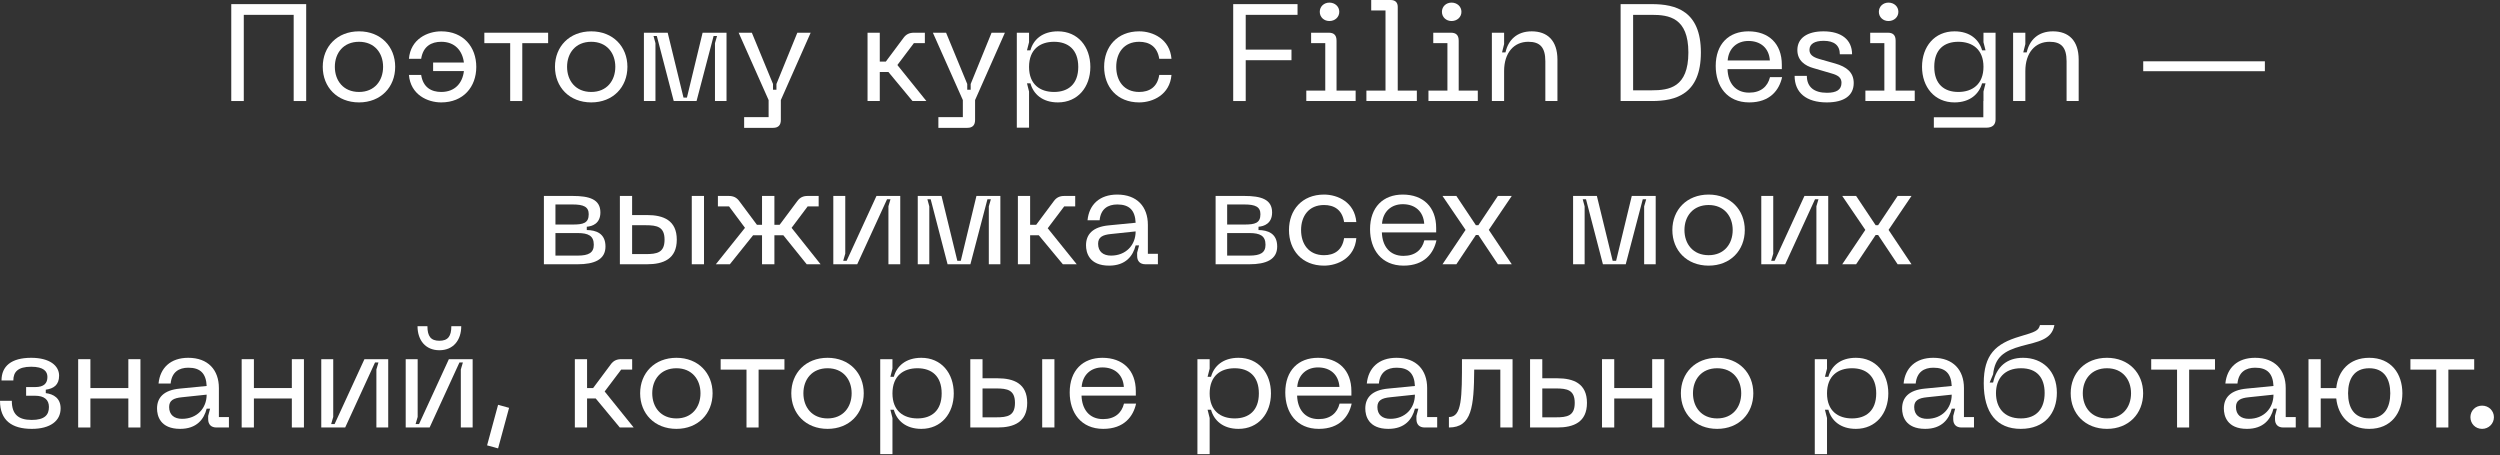 <?xml version="1.0" encoding="utf-8"?>
<svg xmlns="http://www.w3.org/2000/svg" fill="none" height="100%" overflow="visible" preserveAspectRatio="none" style="display: block;" viewBox="0 0 291 53" width="100%">
<rect x="0" y="0" width="291" height="53" fill="#333333" stroke="none"/>
<g id="  Filin Design       ,   .">
<path d="M26.92 0.48H35.64V11.76H34.184V1.728H28.376V11.76H26.92V0.48Z" fill="white"/>
<path d="M37.568 7.776C37.568 5.424 39.248 3.648 41.792 3.648C44.32 3.648 46 5.424 46 7.776C46 10.144 44.32 11.92 41.792 11.92C39.248 11.92 37.568 10.144 37.568 7.776ZM38.976 7.776C38.976 9.392 39.968 10.704 41.792 10.704C43.6 10.704 44.592 9.392 44.592 7.776C44.592 6.176 43.6 4.864 41.792 4.864C39.968 4.864 38.976 6.176 38.976 7.776Z" fill="white"/>
<path d="M55.439 7.792C55.439 10.112 53.935 11.92 51.359 11.92C49.759 11.92 47.791 11.024 47.599 8.72H49.023C49.247 10.176 50.207 10.704 51.359 10.704C52.975 10.704 53.839 9.648 53.999 8.272H50.415V7.28H53.999C53.823 5.904 52.959 4.864 51.359 4.864C50.207 4.864 49.247 5.392 49.023 6.848H47.599C47.791 4.544 49.759 3.648 51.359 3.648C53.935 3.648 55.439 5.456 55.439 7.792Z" fill="white"/>
<path d="M56.378 3.808H63.802V5.024H60.794V11.76H59.386V5.024H56.378V3.808Z" fill="white"/>
<path d="M64.599 7.776C64.599 5.424 66.279 3.648 68.823 3.648C71.351 3.648 73.031 5.424 73.031 7.776C73.031 10.144 71.351 11.92 68.823 11.92C66.279 11.92 64.599 10.144 64.599 7.776ZM66.007 7.776C66.007 9.392 66.999 10.704 68.823 10.704C70.631 10.704 71.623 9.392 71.623 7.776C71.623 6.176 70.631 4.864 68.823 4.864C66.999 4.864 66.007 6.176 66.007 7.776Z" fill="white"/>
<path d="M74.951 11.76V3.808H77.719L79.559 11.36H79.959L81.783 3.808H84.567V11.76H83.223V5.024L83.463 4.192H83.063L81.079 11.76H78.423L76.455 4.192H76.071L76.295 5.024V11.76H74.951Z" fill="white"/>
<path d="M92.81 3.808H94.362L90.89 11.648V13.968C90.89 14.56 90.602 14.88 89.994 14.88H86.618V13.632H89.466V11.648L85.978 3.808H87.514L89.978 9.776V10.448H90.378V9.776L92.81 3.808Z" fill="white"/>
<path d="M100.982 3.808H102.406V7.168H103.11L105.174 4.4C105.478 3.984 105.862 3.808 106.39 3.808H107.654V5.024H106.374L104.454 7.568L107.83 11.76H106.214L103.414 8.384H102.406V11.76H100.982V3.808Z" fill="white"/>
<path d="M115.419 3.808H116.971L113.499 11.648V13.968C113.499 14.56 113.211 14.88 112.603 14.88H109.227V13.632H112.075V11.648L108.587 3.808H110.123L112.587 9.776V10.448H112.987V9.776L115.419 3.808Z" fill="white"/>
<path d="M118.357 14.864V3.808H119.781V4.912L119.541 5.856H119.941C120.277 4.624 121.317 3.648 123.141 3.648C125.461 3.648 126.917 5.424 126.917 7.792C126.917 10.128 125.461 11.92 123.141 11.92C121.317 11.92 120.277 10.928 119.941 9.696H119.541L119.781 10.656V14.864H118.357ZM119.781 7.792C119.781 9.84 121.077 10.704 122.693 10.704C124.325 10.704 125.509 9.808 125.509 7.792C125.509 5.76 124.325 4.864 122.693 4.864C121.077 4.864 119.781 5.728 119.781 7.792Z" fill="white"/>
<path d="M128.521 7.776C128.521 5.456 130.025 3.648 132.601 3.648C134.201 3.648 136.169 4.544 136.361 6.848H134.937C134.713 5.392 133.753 4.864 132.601 4.864C130.809 4.864 129.929 6.176 129.929 7.776C129.929 9.392 130.809 10.704 132.601 10.704C133.753 10.704 134.713 10.176 134.937 8.72H136.361C136.169 11.024 134.201 11.92 132.601 11.92C130.025 11.92 128.521 10.112 128.521 7.776Z" fill="white"/>
<path d="M143.545 11.76V0.48H151.033V1.728H145.001V5.776H150.329V7.008H145.001V11.76H143.545Z" fill="white"/>
<path d="M152.053 11.76V10.544H154.261V5.024H152.613V3.808H154.677C155.253 3.808 155.573 4.08 155.573 4.736V10.544H157.797V11.76H152.053ZM153.621 1.376C153.621 0.752 154.117 0.304 154.741 0.304C155.381 0.304 155.893 0.752 155.893 1.376C155.893 2 155.381 2.448 154.741 2.448C154.117 2.448 153.621 2 153.621 1.376Z" fill="white"/>
<path d="M159.049 11.76V10.544H161.273V1.216H159.609V0H161.865C162.393 0 162.697 0.272 162.697 0.8V10.544H164.921V11.76H159.049Z" fill="white"/>
<path d="M166.272 11.76V10.544H168.48V5.024H166.832V3.808H168.896C169.472 3.808 169.792 4.08 169.792 4.736V10.544H172.016V11.76H166.272ZM167.84 1.376C167.84 0.752 168.336 0.304 168.96 0.304C169.6 0.304 170.112 0.752 170.112 1.376C170.112 2 169.6 2.448 168.96 2.448C168.336 2.448 167.84 2 167.84 1.376Z" fill="white"/>
<path d="M173.654 11.76V3.808H175.078V5.136L174.838 6.096H175.238C175.558 4.656 176.566 3.648 178.294 3.648C180.102 3.648 181.286 4.704 181.286 6.944V11.76H179.878V7.136C179.878 5.488 179.238 4.864 177.894 4.864C176.23 4.864 175.078 6.128 175.078 8.272V11.76H173.654Z" fill="white"/>
<path d="M188.639 11.76V0.48H192.271C195.055 0.48 197.983 1.264 197.983 6.112C197.983 10.976 195.055 11.76 192.271 11.76H188.639ZM190.095 10.512H192.271C194.271 10.512 196.527 10.192 196.527 6.112C196.527 2.048 194.255 1.728 192.271 1.728H190.095V10.512Z" fill="white"/>
<path d="M199.709 7.68C199.709 5.104 201.245 3.648 203.517 3.648C205.869 3.648 207.405 5.072 207.405 7.536V8.048H201.085C201.133 9.6 201.949 10.784 203.597 10.784C204.957 10.784 205.757 10.08 206.029 8.976H207.437C207.117 10.448 206.061 11.92 203.613 11.92C201.021 11.92 199.709 10.032 199.709 7.68ZM201.101 7.04H206.013C205.917 5.6 204.941 4.768 203.517 4.768C202.205 4.768 201.213 5.6 201.101 7.04Z" fill="white"/>
<path d="M212.637 11.92C210.269 11.92 208.893 10.8 208.893 8.832H210.317C210.317 10.144 211.181 10.8 212.653 10.8C213.773 10.8 214.349 10.448 214.349 9.632C214.349 9.088 214.013 8.768 213.181 8.544L211.053 7.92C210.157 7.664 209.213 7.088 209.213 5.824C209.213 4.432 210.365 3.648 212.253 3.648C214.301 3.648 215.581 4.592 215.581 6.32H214.157C214.157 5.264 213.485 4.752 212.269 4.752C211.245 4.752 210.621 5.104 210.621 5.808C210.621 6.32 210.973 6.64 211.757 6.864L213.613 7.392C214.957 7.776 215.773 8.432 215.773 9.664C215.773 11.104 214.685 11.92 212.637 11.92Z" fill="white"/>
<path d="M217.131 11.76V10.544H219.339V5.024H217.691V3.808H219.755C220.331 3.808 220.651 4.08 220.651 4.736V10.544H222.875V11.76H217.131ZM218.699 1.376C218.699 0.752 219.195 0.304 219.819 0.304C220.459 0.304 220.971 0.752 220.971 1.376C220.971 2 220.459 2.448 219.819 2.448C219.195 2.448 218.699 2 218.699 1.376Z" fill="white"/>
<path d="M227.5 11.92C225.18 11.92 223.724 10.128 223.724 7.776C223.724 5.424 225.18 3.648 227.5 3.648C229.324 3.648 230.364 4.624 230.716 5.856H231.116L230.876 4.912V3.808H232.284V13.888C232.284 14.528 231.932 14.864 231.18 14.864H225.1V13.648H230.86V11.76H230.876V10.656L231.116 9.696H230.716C230.364 10.928 229.324 11.92 227.5 11.92ZM225.148 7.776C225.148 9.824 226.332 10.704 227.948 10.704C229.564 10.704 230.876 9.824 230.876 7.776C230.876 5.728 229.564 4.864 227.948 4.864C226.332 4.864 225.148 5.728 225.148 7.776Z" fill="white"/>
<path d="M234.326 11.76V3.808H235.75V5.136L235.51 6.096H235.91C236.23 4.656 237.238 3.648 238.966 3.648C240.774 3.648 241.958 4.704 241.958 6.944V11.76H240.55V7.136C240.55 5.488 239.91 4.864 238.566 4.864C236.902 4.864 235.75 6.128 235.75 8.272V11.76H234.326Z" fill="white"/>
<path d="M249.471 7.136H263.631V8.288H249.471V7.136Z" fill="white"/>
<path d="M63.31 30.76V22.808H66.654C68.59 22.808 69.886 23.192 69.886 24.728C69.886 26.024 68.942 26.344 68.302 26.392V26.776C69.358 26.792 70.478 27.144 70.478 28.696C70.478 30.216 69.182 30.76 67.246 30.76H63.31ZM64.654 29.752H67.246C68.526 29.752 69.118 29.416 69.118 28.488C69.118 27.432 68.462 27.128 67.246 27.128H64.654V29.752ZM64.654 26.136H66.654C67.886 26.136 68.526 25.976 68.526 24.936C68.526 24.072 67.934 23.8 66.654 23.8H64.654V26.136Z" fill="white"/>
<path d="M75.322 25.032C77.21 25.032 78.778 25.64 78.778 27.896C78.778 30.152 77.21 30.76 75.322 30.76H72.154V22.808H73.578V25.032H75.322ZM73.578 29.576H75.162C76.474 29.576 77.354 29.416 77.354 27.896C77.354 26.392 76.474 26.216 75.162 26.216H73.578V29.576ZM80.522 30.76V22.808H81.946V30.76H80.522Z" fill="white"/>
<path d="M90.14 22.808V26.168H90.748L92.812 23.4C93.116 22.984 93.484 22.808 94.012 22.808H95.292V24.024H94.012L92.14 26.52L95.516 30.76H93.9L91.18 27.384H90.14V30.76H88.7V27.384H87.66L84.956 30.76H83.324L86.716 26.52L84.86 24.024H83.564V22.808H84.828C85.356 22.808 85.74 22.984 86.044 23.4L88.108 26.168H88.7V22.808H90.14Z" fill="white"/>
<path d="M104.789 30.76H103.413V24.008L103.653 23.192H103.253L99.781 30.76H96.997V22.808H98.389V29.528L98.149 30.36H98.549L102.021 22.808H104.789V30.76Z" fill="white"/>
<path d="M106.826 30.76V22.808H109.594L111.434 30.36H111.834L113.658 22.808H116.442V30.76H115.098V24.024L115.338 23.192H114.938L112.954 30.76H110.298L108.33 23.192H107.946L108.17 24.024V30.76H106.826Z" fill="white"/>
<path d="M118.482 22.808H119.906V26.168H120.61L122.674 23.4C122.978 22.984 123.362 22.808 123.89 22.808H125.154V24.024H123.874L121.954 26.568L125.33 30.76H123.714L120.914 27.384H119.906V30.76H118.482V22.808Z" fill="white"/>
<path d="M126.412 28.552C126.412 27.288 127.18 26.408 129.068 26.232L132.188 25.928C132.124 24.488 131.468 23.8 130.06 23.8C128.956 23.8 128.124 24.312 127.996 25.64H126.588C126.764 23.832 127.98 22.648 130.044 22.648C132.364 22.648 133.612 24.072 133.612 26.168V29.544H134.78V30.76H133.324C132.716 30.76 132.364 30.408 132.364 29.8V29.416L132.588 28.568H132.188C131.884 29.784 131.036 30.92 129.1 30.92C126.764 30.92 126.412 29.384 126.412 28.552ZM127.82 28.376C127.82 29.288 128.412 29.752 129.324 29.752C131.052 29.752 132.188 28.536 132.188 26.936L129.308 27.24C128.332 27.336 127.82 27.608 127.82 28.376Z" fill="white"/>
<path d="M141.497 30.76V22.808H144.841C146.777 22.808 148.073 23.192 148.073 24.728C148.073 26.024 147.129 26.344 146.489 26.392V26.776C147.545 26.792 148.665 27.144 148.665 28.696C148.665 30.216 147.369 30.76 145.433 30.76H141.497ZM142.841 29.752H145.433C146.713 29.752 147.305 29.416 147.305 28.488C147.305 27.432 146.649 27.128 145.433 27.128H142.841V29.752ZM142.841 26.136H144.841C146.073 26.136 146.713 25.976 146.713 24.936C146.713 24.072 146.121 23.8 144.841 23.8H142.841V26.136Z" fill="white"/>
<path d="M150.037 26.776C150.037 24.456 151.541 22.648 154.117 22.648C155.717 22.648 157.685 23.544 157.877 25.848H156.453C156.229 24.392 155.269 23.864 154.117 23.864C152.325 23.864 151.445 25.176 151.445 26.776C151.445 28.392 152.325 29.704 154.117 29.704C155.269 29.704 156.229 29.176 156.453 27.72H157.877C157.685 30.024 155.717 30.92 154.117 30.92C151.541 30.92 150.037 29.112 150.037 26.776Z" fill="white"/>
<path d="M159.474 26.68C159.474 24.104 161.01 22.648 163.282 22.648C165.634 22.648 167.17 24.072 167.17 26.536V27.048H160.85C160.898 28.6 161.714 29.784 163.362 29.784C164.722 29.784 165.522 29.08 165.794 27.976H167.202C166.882 29.448 165.826 30.92 163.378 30.92C160.786 30.92 159.474 29.032 159.474 26.68ZM160.866 26.04H165.778C165.682 24.6 164.706 23.768 163.282 23.768C161.97 23.768 160.978 24.6 160.866 26.04Z" fill="white"/>
<path d="M167.905 30.76L170.593 26.76L167.905 22.808H169.521L171.793 26.216H172.081L174.353 22.808H175.969L173.297 26.76L175.969 30.76H174.353L172.081 27.352H171.793L169.521 30.76H167.905Z" fill="white"/>
<path d="M183.107 30.76V22.808H185.875L187.715 30.36H188.115L189.939 22.808H192.723V30.76H191.379V24.024L191.619 23.192H191.219L189.235 30.76H186.579L184.611 23.192H184.227L184.451 24.024V30.76H183.107Z" fill="white"/>
<path d="M194.662 26.776C194.662 24.424 196.342 22.648 198.886 22.648C201.414 22.648 203.094 24.424 203.094 26.776C203.094 29.144 201.414 30.92 198.886 30.92C196.342 30.92 194.662 29.144 194.662 26.776ZM196.07 26.776C196.07 28.392 197.062 29.704 198.886 29.704C200.694 29.704 201.686 28.392 201.686 26.776C201.686 25.176 200.694 23.864 198.886 23.864C197.062 23.864 196.07 25.176 196.07 26.776Z" fill="white"/>
<path d="M212.805 30.76H211.429V24.008L211.669 23.192H211.269L207.797 30.76H205.013V22.808H206.405V29.528L206.165 30.36H206.565L210.037 22.808H212.805V30.76Z" fill="white"/>
<path d="M214.436 30.76L217.124 26.76L214.436 22.808H216.052L218.324 26.216H218.612L220.884 22.808H222.5L219.828 26.76L222.5 30.76H220.884L218.612 27.352H218.324L216.052 30.76H214.436Z" fill="white"/>
<path d="M1.376 46.656C1.376 48.224 2.128 48.88 3.696 48.88C5.184 48.88 5.696 48.304 5.696 47.376C5.696 46.528 5.152 46.064 4.08 46.064H3.04V45.056H4.08C5.136 45.056 5.52 44.608 5.52 43.872C5.52 43.248 5.104 42.688 3.632 42.688C2.08 42.688 1.552 43.296 1.552 44.288H0.176C0.176 42.624 1.312 41.648 3.632 41.648C5.776 41.648 6.88 42.56 6.88 43.728C6.88 44.816 6.24 45.232 5.328 45.36V45.76C6.24 45.872 7.056 46.352 7.056 47.536C7.056 48.992 5.856 49.92 3.696 49.92C1.376 49.92 0 48.928 0 46.656H1.376Z" fill="white"/>
<path d="M9.099 41.808H10.523V45.168H14.939V41.808H16.347V49.76H14.939V46.384H10.523V49.76H9.099V41.808Z" fill="white"/>
<path d="M18.279 47.552C18.279 46.288 19.047 45.408 20.935 45.232L24.055 44.928C23.991 43.488 23.335 42.8 21.927 42.8C20.823 42.8 19.991 43.312 19.863 44.64H18.455C18.631 42.832 19.847 41.648 21.911 41.648C24.231 41.648 25.479 43.072 25.479 45.168V48.544H26.647V49.76H25.191C24.583 49.76 24.231 49.408 24.231 48.8V48.416L24.455 47.568H24.055C23.751 48.784 22.903 49.92 20.967 49.92C18.631 49.92 18.279 48.384 18.279 47.552ZM19.687 47.376C19.687 48.288 20.279 48.752 21.191 48.752C22.919 48.752 24.055 47.536 24.055 45.936L21.175 46.24C20.199 46.336 19.687 46.608 19.687 47.376Z" fill="white"/>
<path d="M28.13 41.808H29.554V45.168H33.97V41.808H35.378V49.76H33.97V46.384H29.554V49.76H28.13V41.808Z" fill="white"/>
<path d="M45.188 49.76H43.812V43.008L44.052 42.192H43.652L40.18 49.76H37.396V41.808H38.788V48.528L38.548 49.36H38.948L42.42 41.808H45.188V49.76Z" fill="white"/>
<path d="M55.016 49.76H53.64V43.008L53.88 42.192H53.48L50.008 49.76H47.224V41.808H48.616V48.528L48.376 49.36H48.776L52.248 41.808H55.016V49.76ZM48.6 37.968H49.752C49.752 39.152 50.152 39.664 51.144 39.664C52.136 39.664 52.536 39.152 52.536 37.968H53.688C53.688 39.6 52.76 40.768 51.144 40.768C49.528 40.768 48.6 39.6 48.6 37.968Z" fill="white"/>
<path d="M57.977 47.12L59.257 47.472L57.977 52.192L56.697 51.84L57.977 47.12Z" fill="white"/>
<path d="M66.912 41.808H68.335V45.168H69.04L71.103 42.4C71.407 41.984 71.791 41.808 72.32 41.808H73.584V43.024H72.303L70.383 45.568L73.76 49.76H72.144L69.344 46.384H68.335V49.76H66.912V41.808Z" fill="white"/>
<path d="M74.513 45.776C74.513 43.424 76.193 41.648 78.737 41.648C81.265 41.648 82.945 43.424 82.945 45.776C82.945 48.144 81.265 49.92 78.737 49.92C76.193 49.92 74.513 48.144 74.513 45.776ZM75.921 45.776C75.921 47.392 76.913 48.704 78.737 48.704C80.545 48.704 81.537 47.392 81.537 45.776C81.537 44.176 80.545 42.864 78.737 42.864C76.913 42.864 75.921 44.176 75.921 45.776Z" fill="white"/>
<path d="M83.885 41.808H91.309V43.024H88.301V49.76H86.893V43.024H83.885V41.808Z" fill="white"/>
<path d="M92.107 45.776C92.107 43.424 93.787 41.648 96.331 41.648C98.859 41.648 100.539 43.424 100.539 45.776C100.539 48.144 98.859 49.92 96.331 49.92C93.787 49.92 92.107 48.144 92.107 45.776ZM93.515 45.776C93.515 47.392 94.507 48.704 96.331 48.704C98.139 48.704 99.131 47.392 99.131 45.776C99.131 44.176 98.139 42.864 96.331 42.864C94.507 42.864 93.515 44.176 93.515 45.776Z" fill="white"/>
<path d="M102.458 52.864V41.808H103.882V42.912L103.642 43.856H104.042C104.378 42.624 105.418 41.648 107.242 41.648C109.562 41.648 111.018 43.424 111.018 45.792C111.018 48.128 109.562 49.92 107.242 49.92C105.418 49.92 104.378 48.928 104.042 47.696H103.642L103.882 48.656V52.864H102.458ZM103.882 45.792C103.882 47.84 105.178 48.704 106.794 48.704C108.426 48.704 109.61 47.808 109.61 45.792C109.61 43.76 108.426 42.864 106.794 42.864C105.178 42.864 103.882 43.728 103.882 45.792Z" fill="white"/>
<path d="M116.111 44.032C117.999 44.032 119.567 44.64 119.567 46.896C119.567 49.152 117.999 49.76 116.111 49.76H112.943V41.808H114.367V44.032H116.111ZM114.367 48.576H115.951C117.263 48.576 118.143 48.416 118.143 46.896C118.143 45.392 117.263 45.216 115.951 45.216H114.367V48.576ZM121.311 49.76V41.808H122.735V49.76H121.311Z" fill="white"/>
<path d="M124.513 45.68C124.513 43.104 126.049 41.648 128.321 41.648C130.673 41.648 132.209 43.072 132.209 45.536V46.048H125.889C125.937 47.6 126.753 48.784 128.401 48.784C129.761 48.784 130.561 48.08 130.833 46.976H132.241C131.921 48.448 130.865 49.92 128.417 49.92C125.825 49.92 124.513 48.032 124.513 45.68ZM125.905 45.04H130.817C130.721 43.6 129.745 42.768 128.321 42.768C127.009 42.768 126.017 43.6 125.905 45.04Z" fill="white"/>
<path d="M139.38 52.864V41.808H140.804V42.912L140.564 43.856H140.964C141.3 42.624 142.34 41.648 144.164 41.648C146.484 41.648 147.94 43.424 147.94 45.792C147.94 48.128 146.484 49.92 144.164 49.92C142.34 49.92 141.3 48.928 140.964 47.696H140.564L140.804 48.656V52.864H139.38ZM140.804 45.792C140.804 47.84 142.1 48.704 143.716 48.704C145.348 48.704 146.532 47.808 146.532 45.792C146.532 43.76 145.348 42.864 143.716 42.864C142.1 42.864 140.804 43.728 140.804 45.792Z" fill="white"/>
<path d="M149.607 45.68C149.607 43.104 151.143 41.648 153.415 41.648C155.767 41.648 157.303 43.072 157.303 45.536V46.048H150.983C151.031 47.6 151.847 48.784 153.495 48.784C154.855 48.784 155.655 48.08 155.927 46.976H157.335C157.015 48.448 155.959 49.92 153.511 49.92C150.919 49.92 149.607 48.032 149.607 45.68ZM150.999 45.04H155.911C155.815 43.6 154.839 42.768 153.415 42.768C152.103 42.768 151.111 43.6 150.999 45.04Z" fill="white"/>
<path d="M158.92 47.552C158.92 46.288 159.688 45.408 161.576 45.232L164.696 44.928C164.632 43.488 163.976 42.8 162.568 42.8C161.464 42.8 160.632 43.312 160.504 44.64H159.096C159.272 42.832 160.488 41.648 162.552 41.648C164.872 41.648 166.12 43.072 166.12 45.168V48.544H167.288V49.76H165.832C165.224 49.76 164.872 49.408 164.872 48.8V48.416L165.096 47.568H164.696C164.392 48.784 163.544 49.92 161.608 49.92C159.272 49.92 158.92 48.384 158.92 47.552ZM160.328 47.376C160.328 48.288 160.92 48.752 161.832 48.752C163.56 48.752 164.696 47.536 164.696 45.936L161.816 46.24C160.84 46.336 160.328 46.608 160.328 47.376Z" fill="white"/>
<path d="M176.062 41.808V49.76H174.638V43.024H171.598C171.566 47.328 171.326 49.76 168.654 49.76V48.544C170.174 48.544 170.174 46.32 170.174 41.808H176.062Z" fill="white"/>
<path d="M181.267 44.032C183.155 44.032 184.723 44.64 184.723 46.896C184.723 49.152 183.155 49.76 181.267 49.76H178.099V41.808H179.523V44.032H181.267ZM179.523 48.576H181.107C182.419 48.576 183.299 48.416 183.299 46.896C183.299 45.392 182.419 45.216 181.107 45.216H179.523V48.576Z" fill="white"/>
<path d="M186.474 41.808H187.898V45.168H192.314V41.808H193.722V49.76H192.314V46.384H187.898V49.76H186.474V41.808Z" fill="white"/>
<path d="M195.654 45.776C195.654 43.424 197.334 41.648 199.878 41.648C202.406 41.648 204.086 43.424 204.086 45.776C204.086 48.144 202.406 49.92 199.878 49.92C197.334 49.92 195.654 48.144 195.654 45.776ZM197.062 45.776C197.062 47.392 198.054 48.704 199.878 48.704C201.686 48.704 202.678 47.392 202.678 45.776C202.678 44.176 201.686 42.864 199.878 42.864C198.054 42.864 197.062 44.176 197.062 45.776Z" fill="white"/>
<path d="M211.24 52.864V41.808H212.664V42.912L212.424 43.856H212.824C213.16 42.624 214.2 41.648 216.024 41.648C218.344 41.648 219.8 43.424 219.8 45.792C219.8 48.128 218.344 49.92 216.024 49.92C214.2 49.92 213.16 48.928 212.824 47.696H212.424L212.664 48.656V52.864H211.24ZM212.664 45.792C212.664 47.84 213.96 48.704 215.576 48.704C217.208 48.704 218.392 47.808 218.392 45.792C218.392 43.76 217.208 42.864 215.576 42.864C213.96 42.864 212.664 43.728 212.664 45.792Z" fill="white"/>
<path d="M221.404 47.552C221.404 46.288 222.172 45.408 224.06 45.232L227.18 44.928C227.116 43.488 226.46 42.8 225.052 42.8C223.948 42.8 223.116 43.312 222.988 44.64H221.58C221.756 42.832 222.972 41.648 225.036 41.648C227.356 41.648 228.604 43.072 228.604 45.168V48.544H229.772V49.76H228.316C227.708 49.76 227.356 49.408 227.356 48.8V48.416L227.58 47.568H227.18C226.876 48.784 226.028 49.92 224.092 49.92C221.756 49.92 221.404 48.384 221.404 47.552ZM222.812 47.376C222.812 48.288 223.404 48.752 224.316 48.752C226.044 48.752 227.18 47.536 227.18 45.936L224.3 46.24C223.324 46.336 222.812 46.608 222.812 47.376Z" fill="white"/>
<path d="M230.908 44.608C230.908 41.28 232.284 40 235.1 39.168C236.956 38.624 237.276 38.496 237.452 37.84H239.132C238.828 39.568 237.18 39.776 235.324 40.272C233.244 40.848 232.22 41.568 231.996 43.568L231.596 44.528H231.996C232.396 42.704 233.58 41.648 235.484 41.648C237.74 41.648 239.42 43.168 239.42 45.712C239.42 48.08 238.028 49.92 235.212 49.92C232.428 49.92 230.908 48.064 230.908 44.608ZM232.332 45.76C232.332 47.376 233.212 48.704 235.228 48.704C237.1 48.704 237.996 47.52 237.996 45.744C237.996 43.968 237.1 42.864 235.244 42.864C233.308 42.864 232.332 44.08 232.332 45.76Z" fill="white"/>
<path d="M241.029 45.776C241.029 43.424 242.709 41.648 245.253 41.648C247.781 41.648 249.461 43.424 249.461 45.776C249.461 48.144 247.781 49.92 245.253 49.92C242.709 49.92 241.029 48.144 241.029 45.776ZM242.437 45.776C242.437 47.392 243.429 48.704 245.253 48.704C247.061 48.704 248.053 47.392 248.053 45.776C248.053 44.176 247.061 42.864 245.253 42.864C243.429 42.864 242.437 44.176 242.437 45.776Z" fill="white"/>
<path d="M250.401 41.808H257.825V43.024H254.817V49.76H253.409V43.024H250.401V41.808Z" fill="white"/>
<path d="M258.857 47.552C258.857 46.288 259.625 45.408 261.513 45.232L264.633 44.928C264.569 43.488 263.913 42.8 262.505 42.8C261.401 42.8 260.569 43.312 260.441 44.64H259.033C259.209 42.832 260.425 41.648 262.489 41.648C264.809 41.648 266.057 43.072 266.057 45.168V48.544H267.225V49.76H265.769C265.161 49.76 264.809 49.408 264.809 48.8V48.416L265.033 47.568H264.633C264.329 48.784 263.481 49.92 261.545 49.92C259.209 49.92 258.857 48.384 258.857 47.552ZM260.265 47.376C260.265 48.288 260.857 48.752 261.769 48.752C263.497 48.752 264.633 47.536 264.633 45.936L261.753 46.24C260.777 46.336 260.265 46.608 260.265 47.376Z" fill="white"/>
<path d="M275.78 49.92C273.444 49.92 272.148 48.368 271.94 46.384H270.132V49.76H268.708V41.808H270.132V45.168H271.94C272.148 43.184 273.444 41.648 275.78 41.648C278.34 41.648 279.636 43.504 279.636 45.776C279.636 48.048 278.34 49.92 275.78 49.92ZM273.316 45.776C273.316 47.408 273.988 48.704 275.78 48.704C277.556 48.704 278.228 47.408 278.228 45.776C278.228 44.16 277.556 42.864 275.78 42.864C273.988 42.864 273.316 44.16 273.316 45.776Z" fill="white"/>
<path d="M280.573 41.808H287.997V43.024H284.989V49.76H283.581V43.024H280.573V41.808Z" fill="white"/>
<path d="M288.917 49.92C288.133 49.92 287.557 49.312 287.557 48.56C287.557 47.808 288.133 47.216 288.917 47.216C289.685 47.216 290.293 47.808 290.293 48.56C290.293 49.312 289.685 49.92 288.917 49.92Z" fill="white"/>
</g>
</svg>